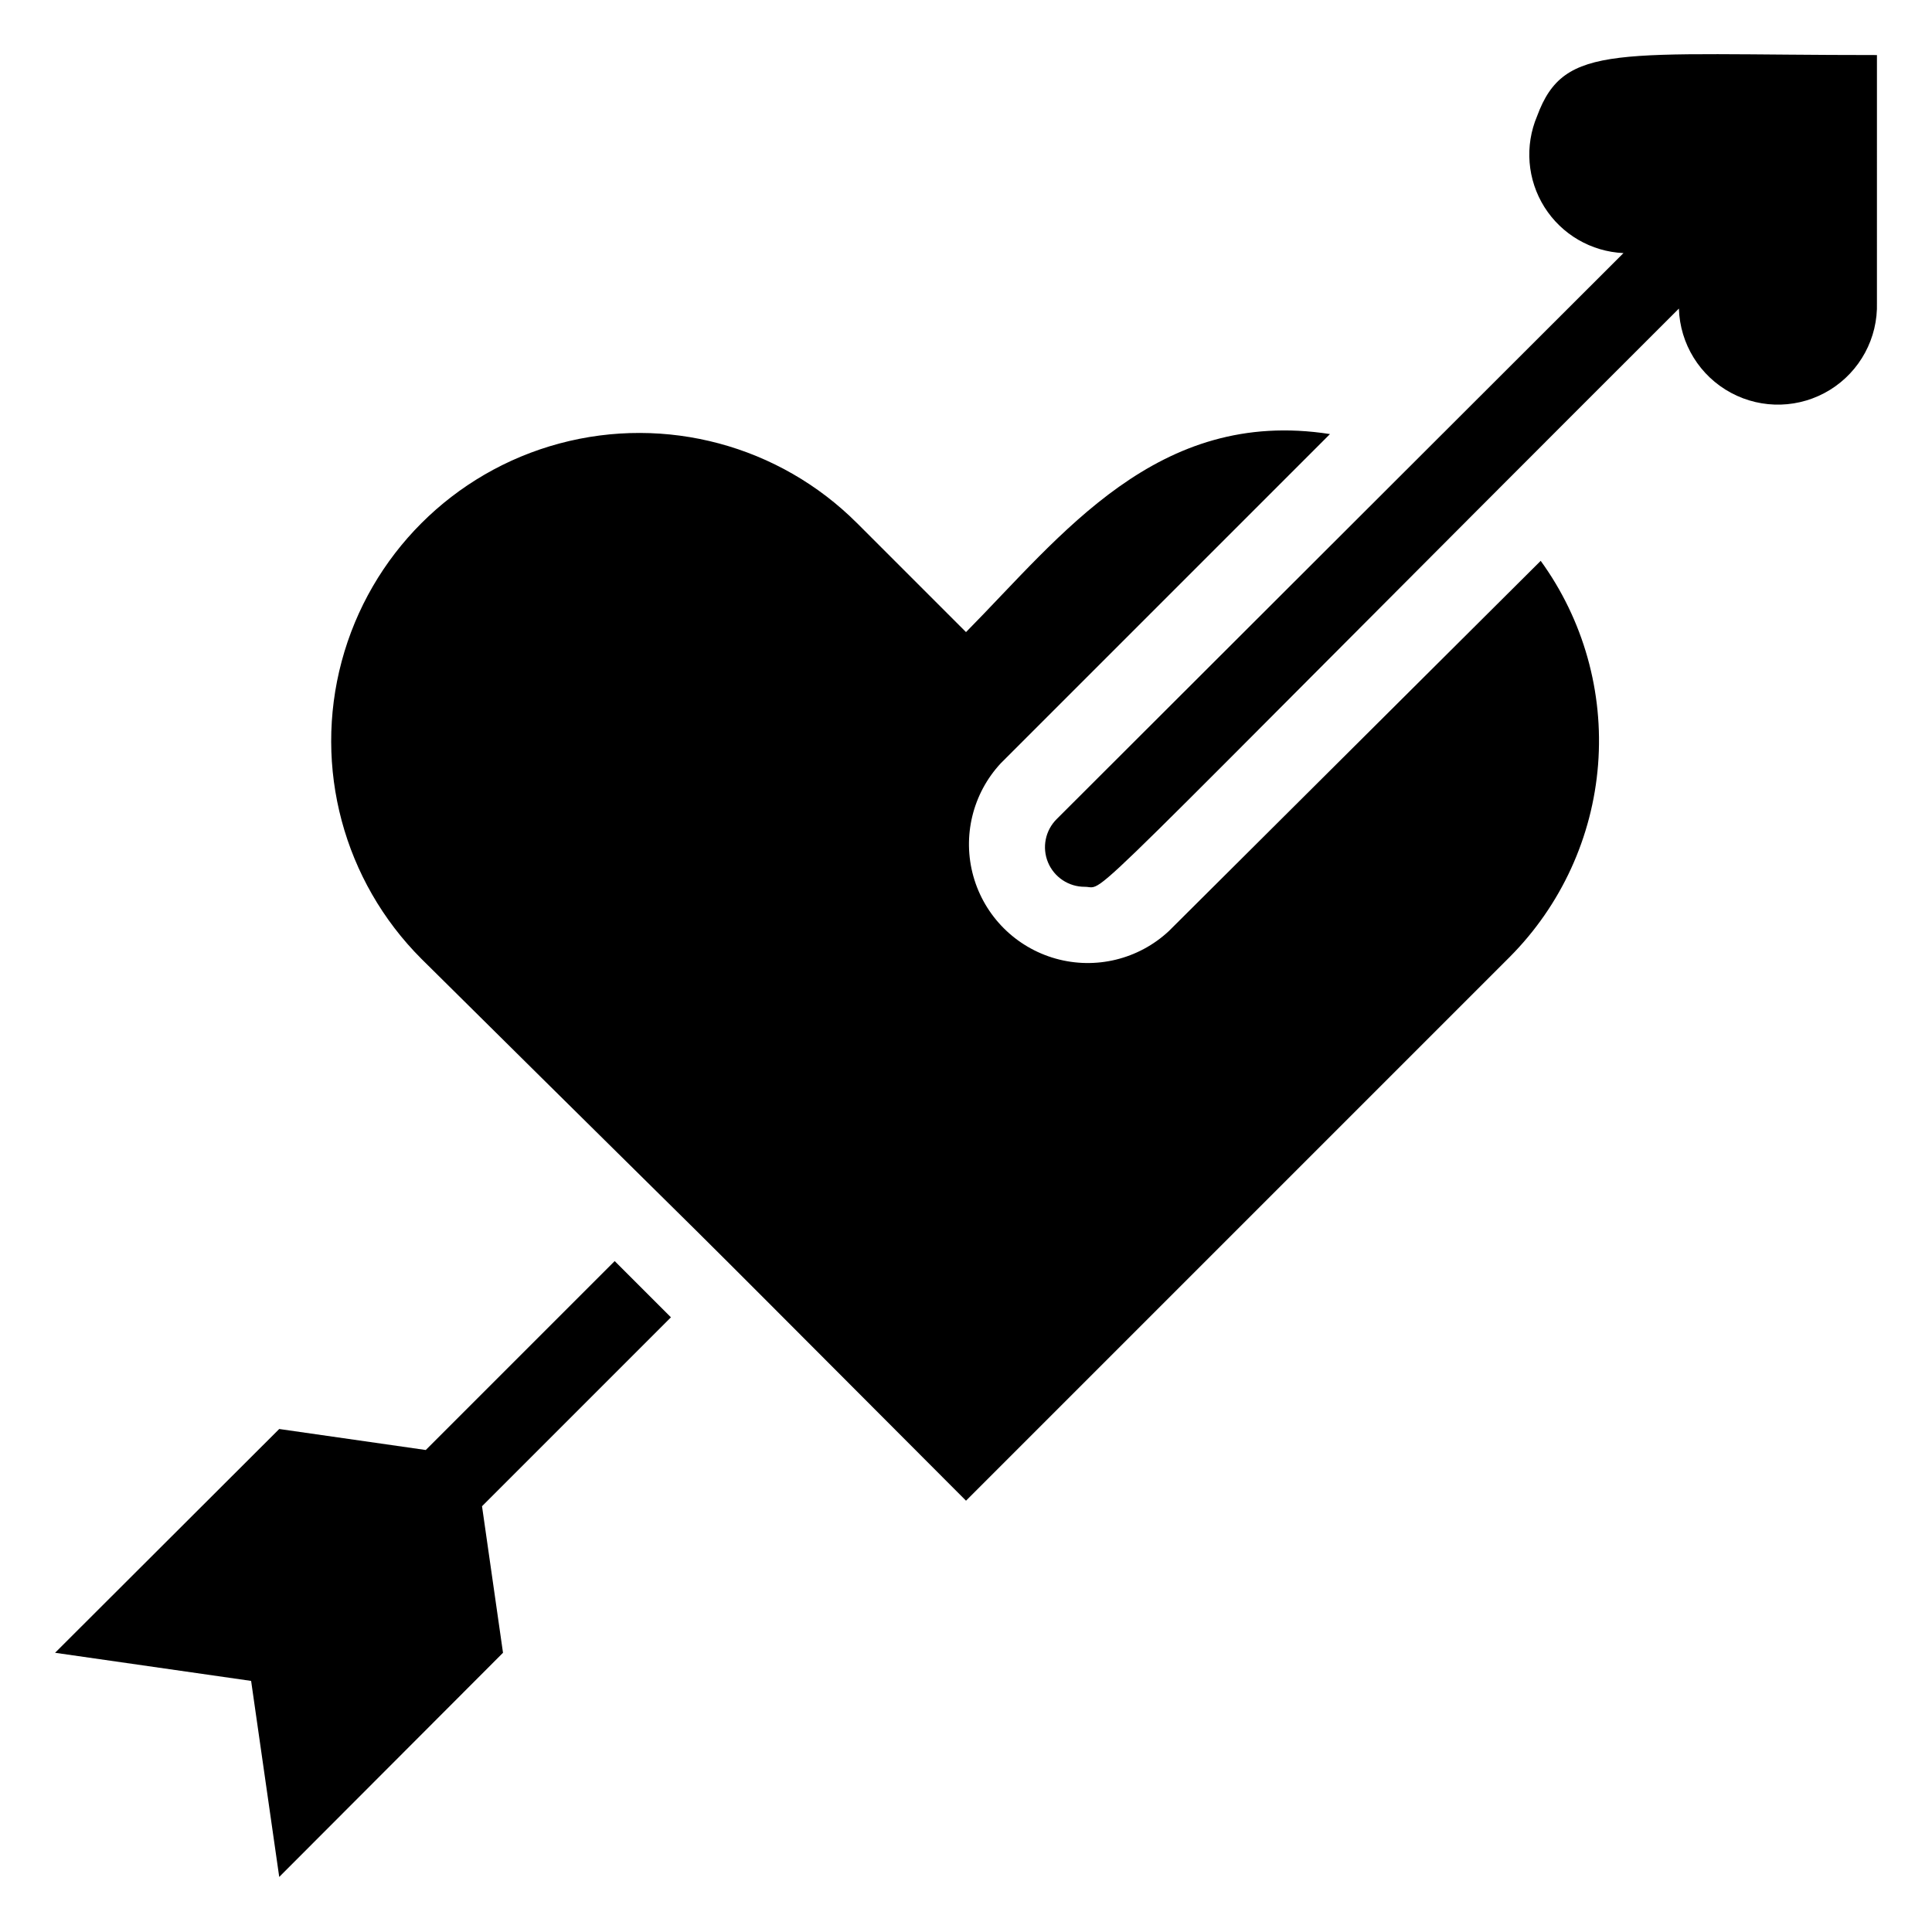 <?xml version="1.0" encoding="UTF-8"?>
<!-- Uploaded to: SVG Repo, www.svgrepo.com, Generator: SVG Repo Mixer Tools -->
<svg fill="#000000" width="800px" height="800px" version="1.1" viewBox="144 144 512 512" xmlns="http://www.w3.org/2000/svg">
 <g>
  <path d="m453.74 390.76c-8.039 7.488-19.395 10.25-29.973 7.281s-18.844-11.234-21.812-21.812c-2.965-10.574-0.207-21.934 7.281-29.973l87.223-87.223c-45.762-7.137-71.164 26.871-96.457 52.48l-28.863-28.863h-0.004c-20.621-20.625-50.684-28.68-78.855-21.129-28.176 7.547-50.18 29.555-57.73 57.727-7.547 28.176 0.508 58.234 21.133 78.859 102.34 101.39 43.766 42.824 144.32 143.59l144.11-144.11c13.602-13.676 21.895-31.746 23.395-50.977s-3.891-38.367-15.207-53.984z"/>
  <path d="m306.9 478.2-50.066 50.066-38.836-5.566-59.406 59.305 51.957 7.453 7.449 51.953 59.305-59.406-5.562-38.836 50.066-50.066z"/>
  <path d="m641.41 158.59c-69.062 0-82.812-3.465-90.055 16.164-3.344 7.879-2.617 16.898 1.945 24.141 4.566 7.242 12.383 11.789 20.938 12.176l-150.2 149.99c-3.027 3.004-3.938 7.539-2.305 11.477 1.637 3.938 5.492 6.496 9.758 6.473 6.191 0-6.508 10.496 157.44-153.24h-0.004c0.281 9.375 5.543 17.887 13.805 22.328 8.258 4.445 18.262 4.144 26.238-0.785 7.977-4.93 12.719-13.742 12.438-23.117z"/>
 </g>
</svg>